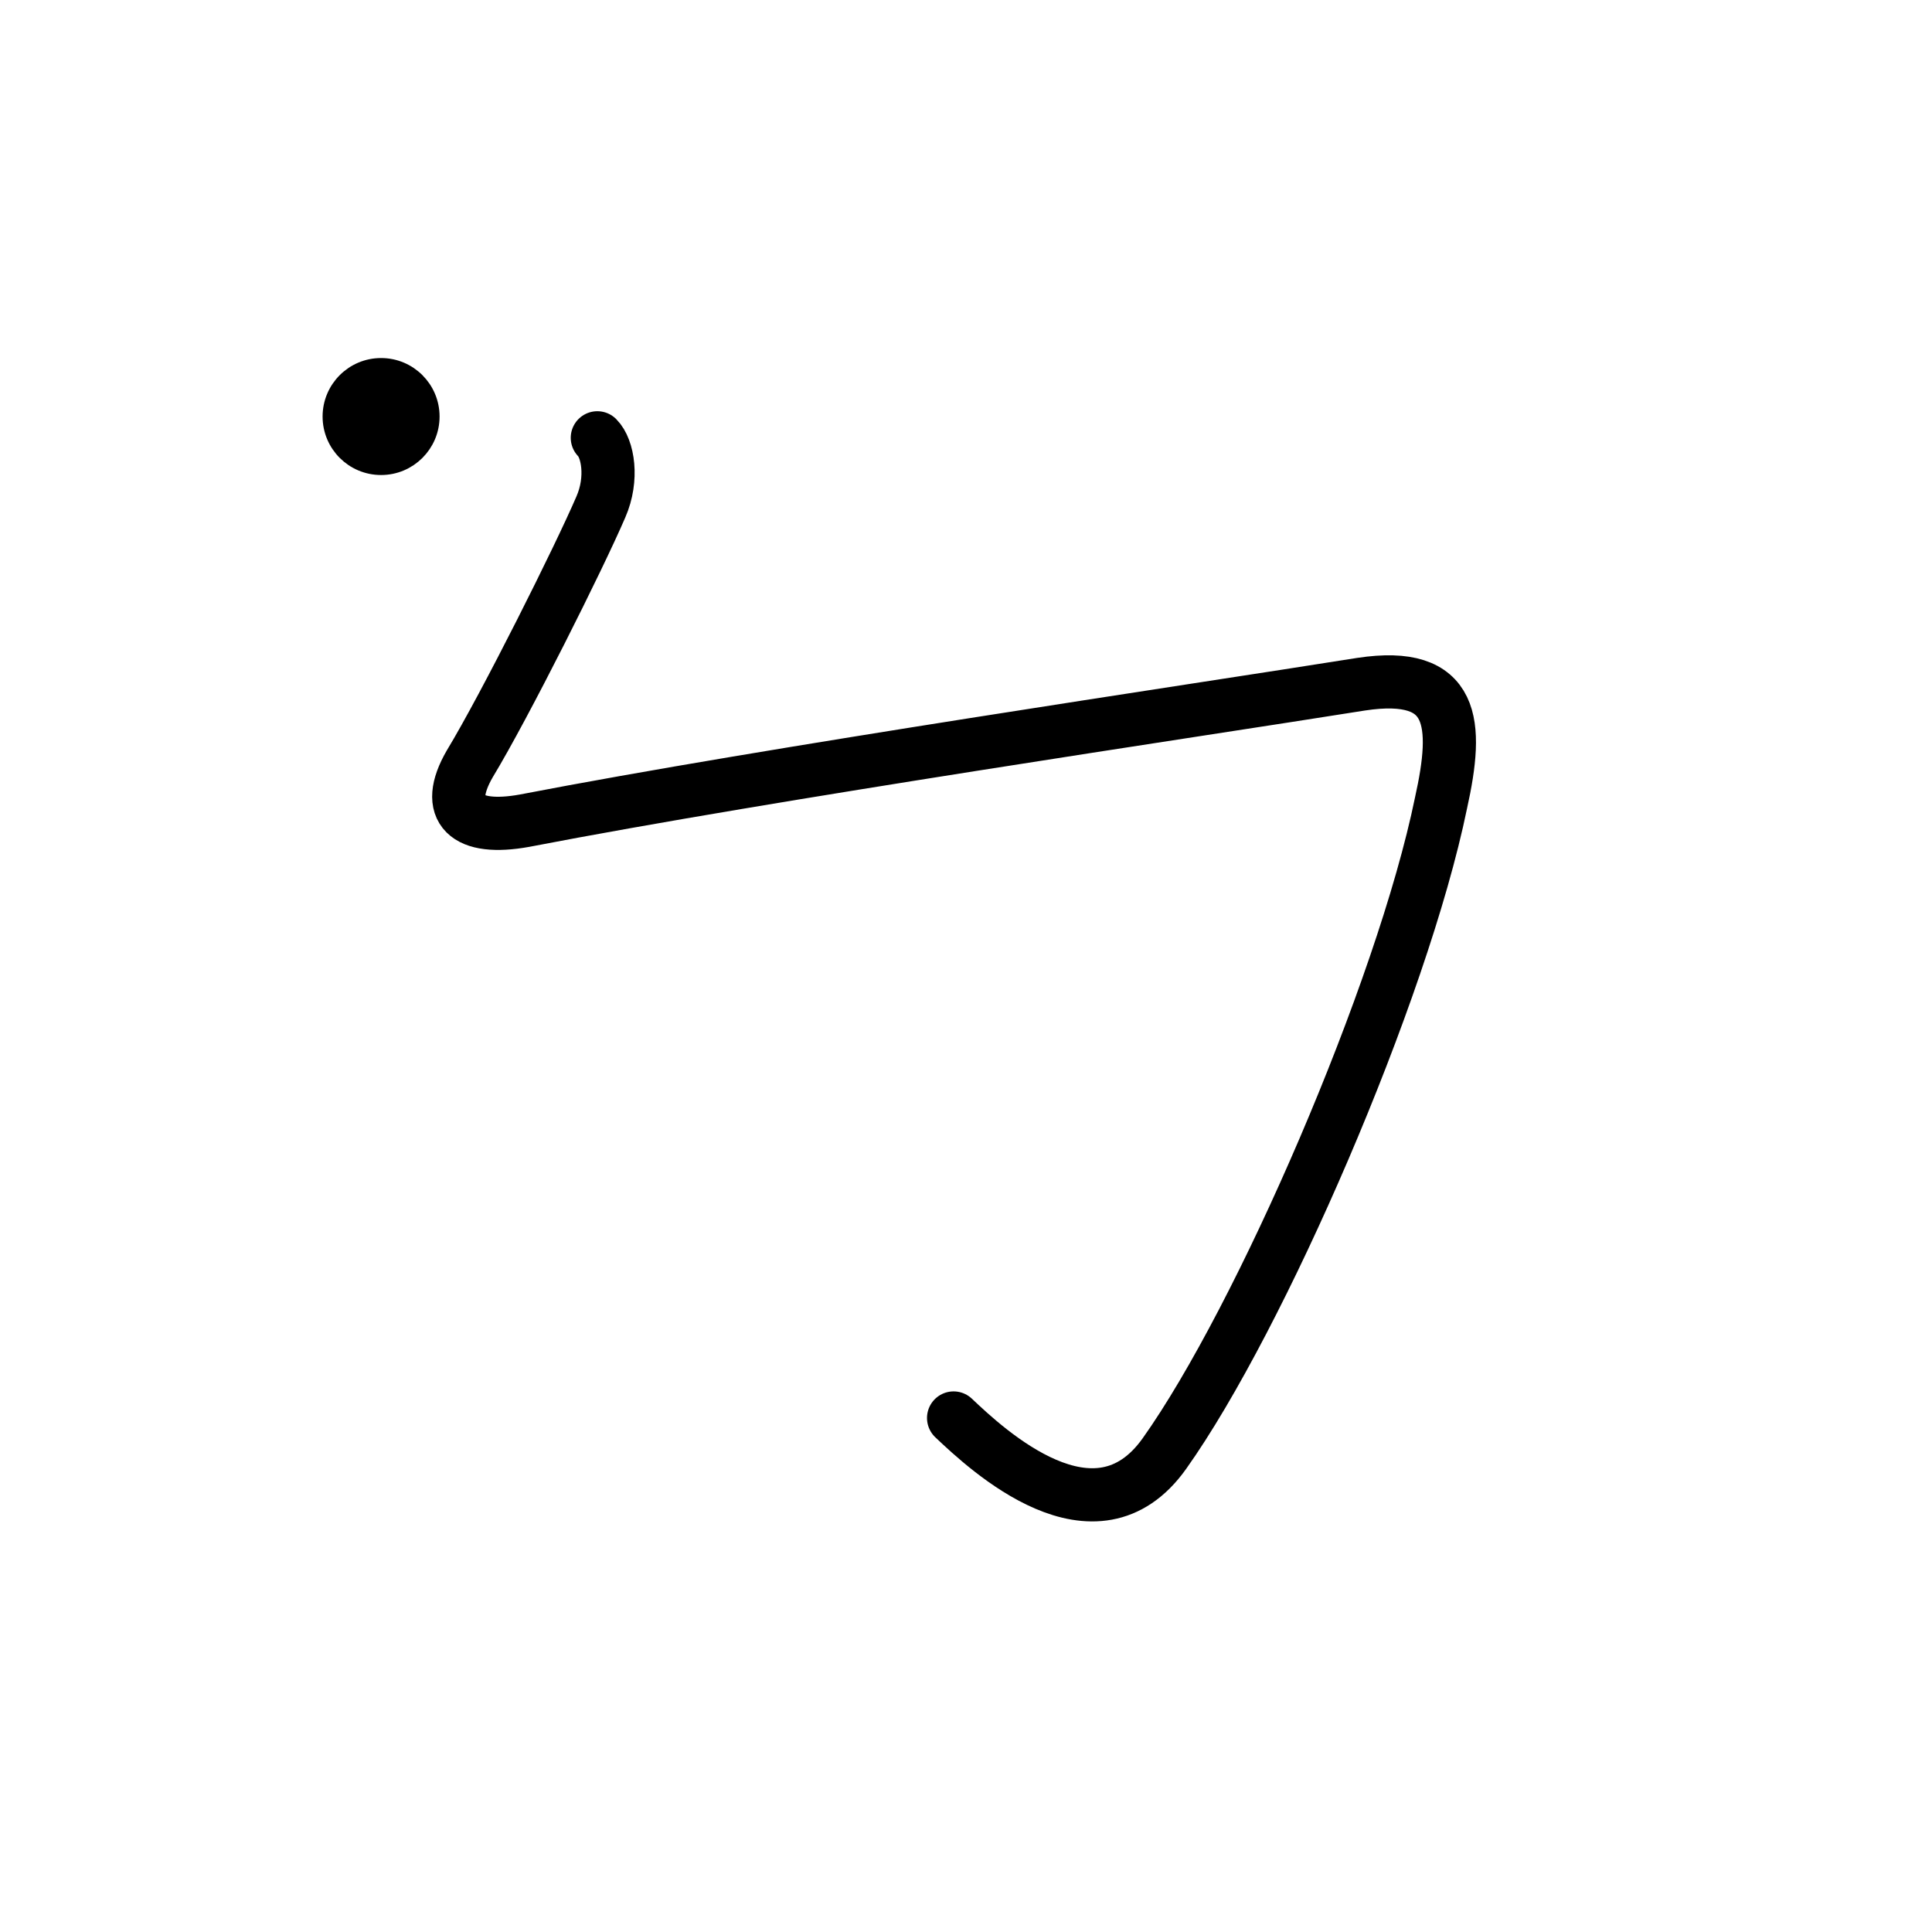<?xml version="1.0" encoding="utf-8"?>
<!-- Generator: Adobe Illustrator 21.0.2, SVG Export Plug-In . SVG Version: 6.00 Build 0)  -->
<svg version="1.1" id="Layer_1" xmlns="http://www.w3.org/2000/svg" xmlns:xlink="http://www.w3.org/1999/xlink" x="0px" y="0px"
	 viewBox="0 0 109 109" style="enable-background:new 0 0 109 109;" xml:space="preserve">
<style type="text/css">
	.st0{fill:none;stroke:#000000;stroke-width:3;stroke-linecap:round;stroke-linejoin:round;}
	.st1{stroke:#000000;stroke-miterlimit:10;}
</style>
<g id="kvg:StrokePaths_05f13" xmlns:kvg="http://kanjivg.tagaini.net">
	<g id="kvg:05f13" kvg:element="√Ç¬∫√¨" kvg:radical="general" xmlns:kvg="http://kanjivg.tagaini.net">
		<path id="kvg:05f13-s3" kvg:type="‚Äû√°√¢" xmlns:kvg="http://kanjivg.tagaini.net" class="st0" d="M33.7,24.7
			c0.6,0.6,0.9,2.3,0.2,3.9c-1.2,2.8-5.4,11.2-7.4,14.5c-1.5,2.6-0.2,3.8,3.1,3.2c14-2.7,37.8-6.2,47.2-7.7c5.3-0.8,5.5,2.2,4.5,6.7
			C79.1,56,71.1,74.4,65.7,82c-3.9,5.5-10-0.2-11.9-2"/>
	</g>
</g>
<circle class="st1" cx="21.5" cy="23.5" r="2.8"/>
</svg>

